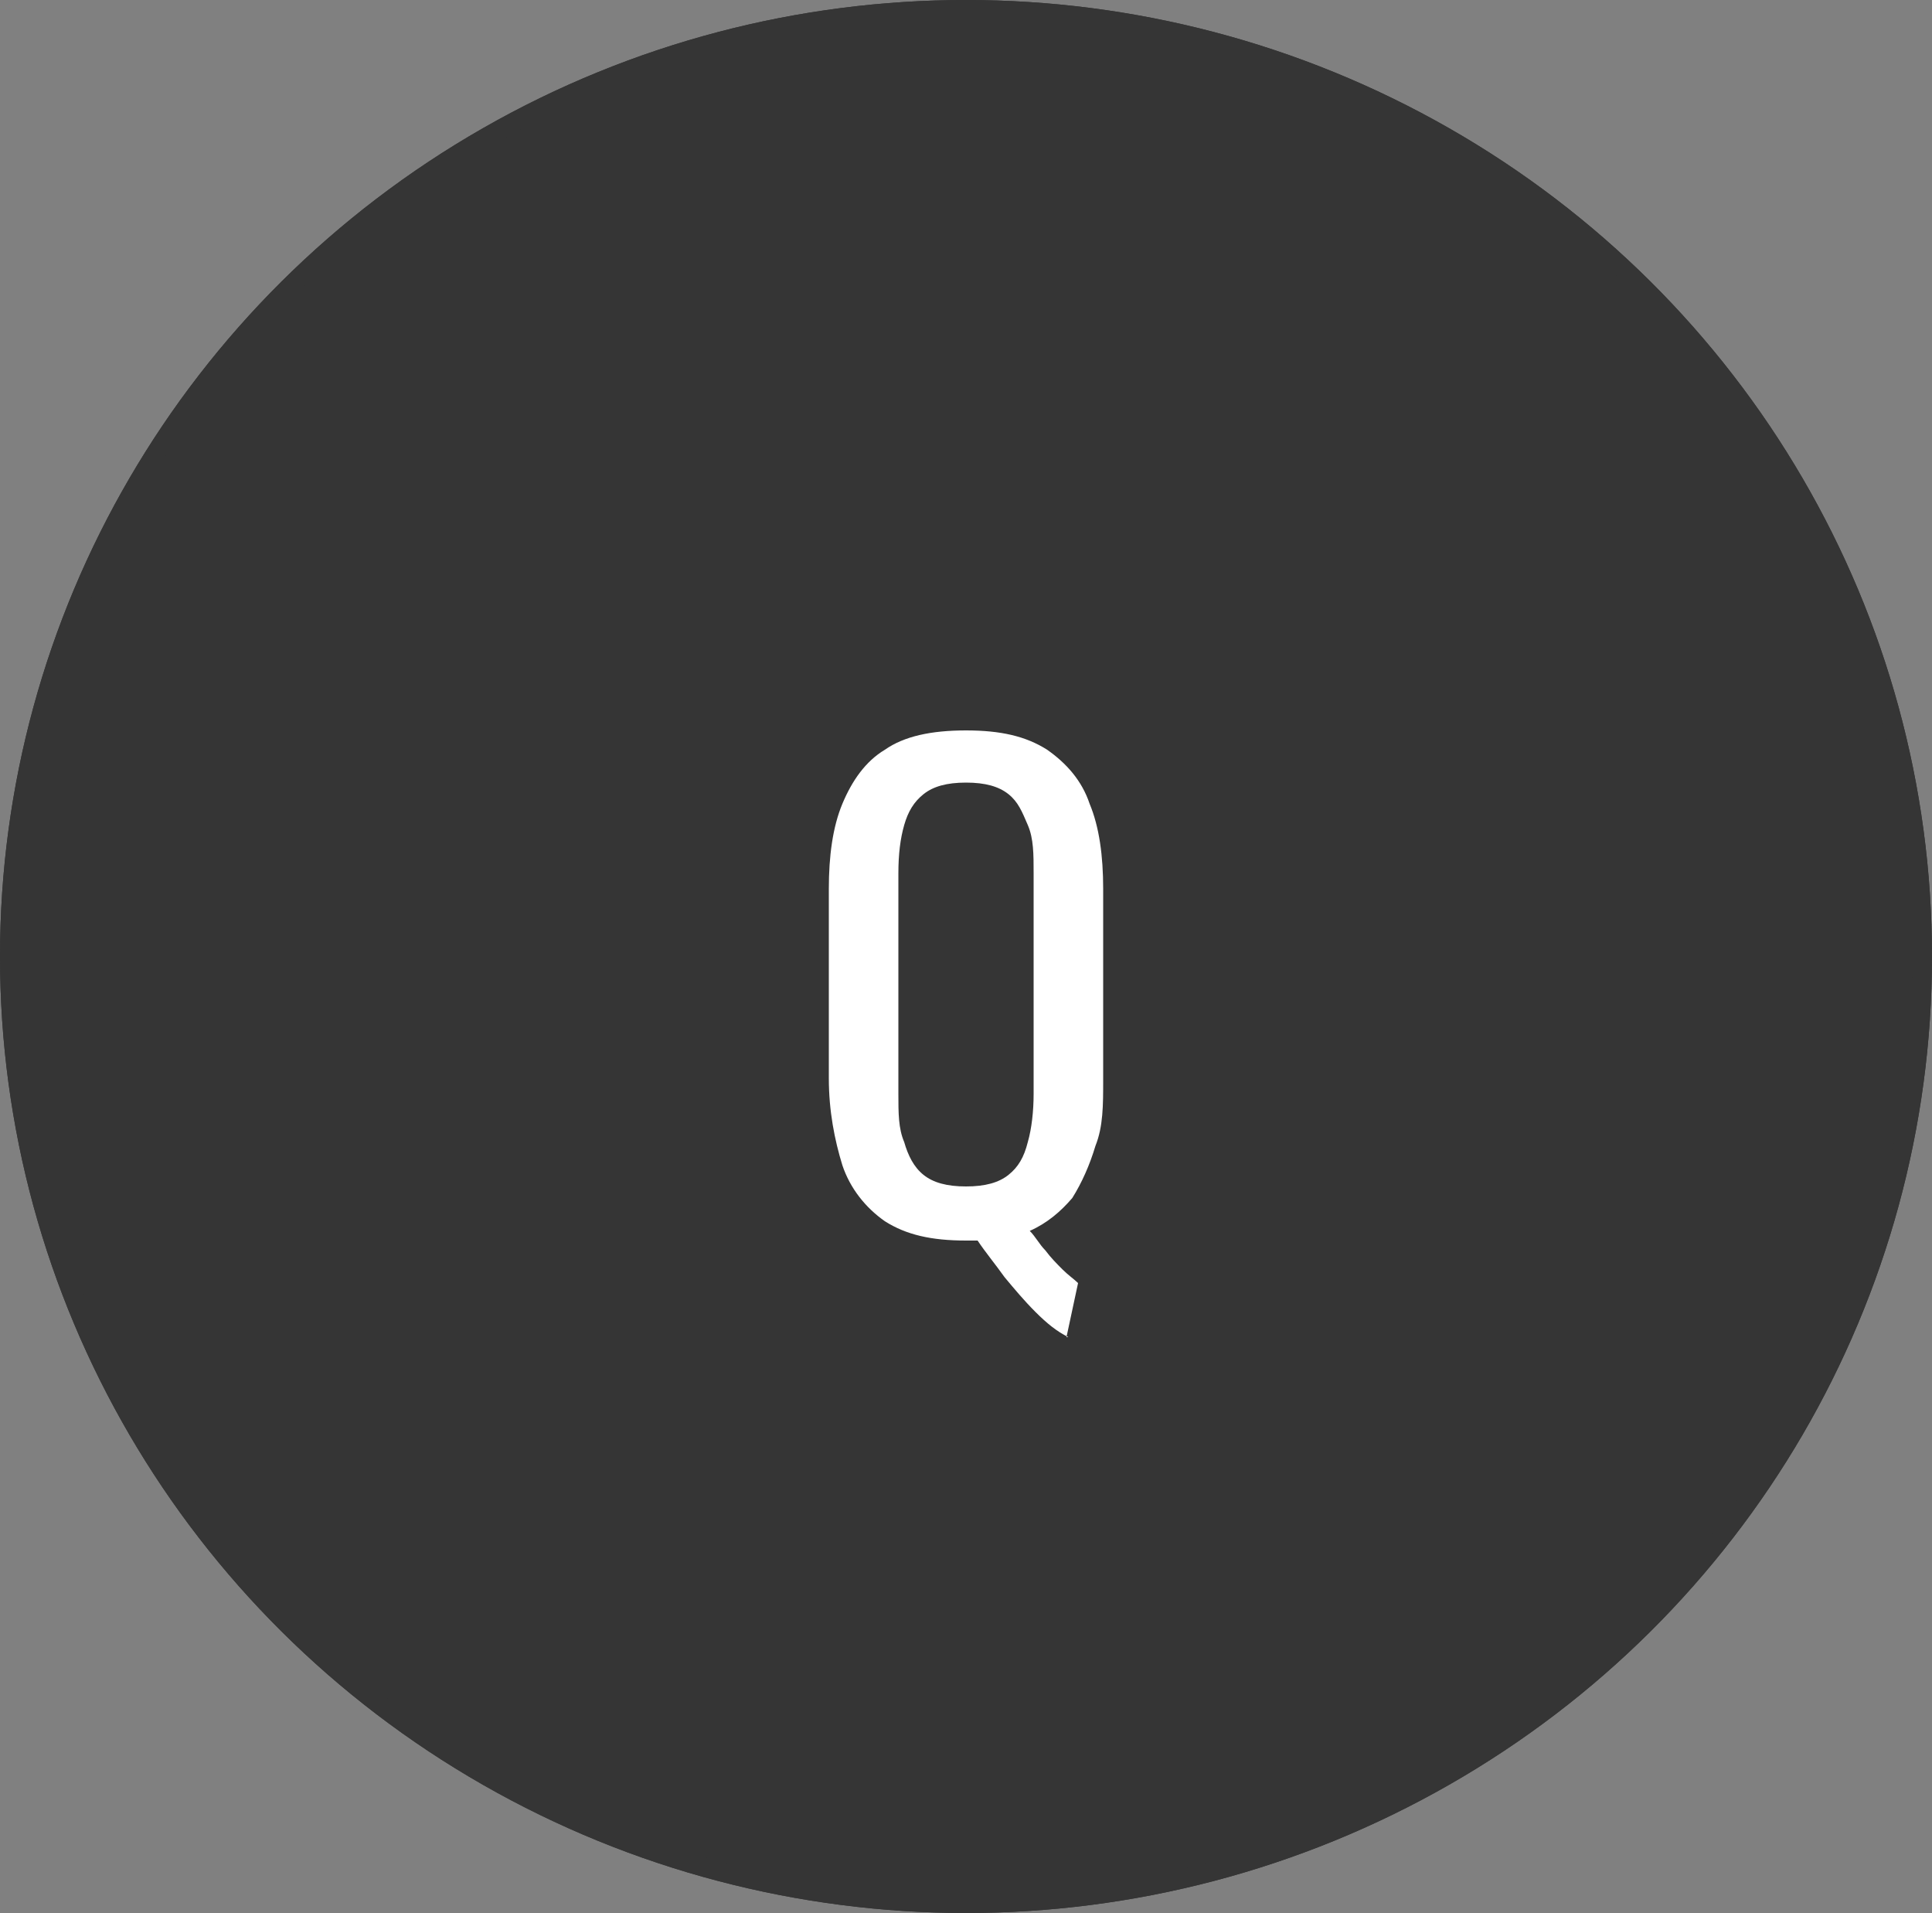 <svg xmlns="http://www.w3.org/2000/svg" viewBox="0 0 100 99"><rect x="0" y="0" width="100" height="99" fill="#808080" stroke="none"/><g data-name="レイヤー_1"><g fill="#353535"><ellipse cx="50" cy="49.5" rx="50" ry="49.5"/><ellipse cx="50" cy="49.5" rx="49.5" ry="49" stroke="#353535"/></g><path d="M55.3 69.2c-.6-.3-1.1-.7-1.7-1.3s-1.1-1.2-1.6-1.8c-.5-.7-1-1.3-1.4-1.9H50c-1.8 0-3.1-.3-4.2-1-1-.7-1.8-1.7-2.2-2.9-.4-1.3-.7-2.8-.7-4.5V46c0-1.7.2-3.2.7-4.4s1.2-2.2 2.2-2.8c1-.7 2.4-1 4.2-1s3.1.3 4.2 1c1 .7 1.8 1.6 2.2 2.8.5 1.2.7 2.7.7 4.4v9.9c0 1.3 0 2.4-.4 3.4-.3 1-.7 1.9-1.2 2.7-.6.7-1.3 1.3-2.2 1.7.3.3.5.7.8 1 .3.4.6.7.9 1s.6.5.8.7l-.6 2.8zM50 61.4c1 0 1.7-.2 2.2-.6.5-.4.8-.9 1-1.7.2-.7.3-1.6.3-2.5V45.2c0-1 0-1.8-.3-2.5s-.5-1.2-1-1.6c-.5-.4-1.2-.6-2.2-.6s-1.7.2-2.2.6c-.5.4-.8.9-1 1.6-.2.7-.3 1.5-.3 2.5v11.4c0 1 0 1.8.3 2.5.2.7.5 1.3 1 1.7s1.2.6 2.2.6z" fill="#fff"/></g></svg>